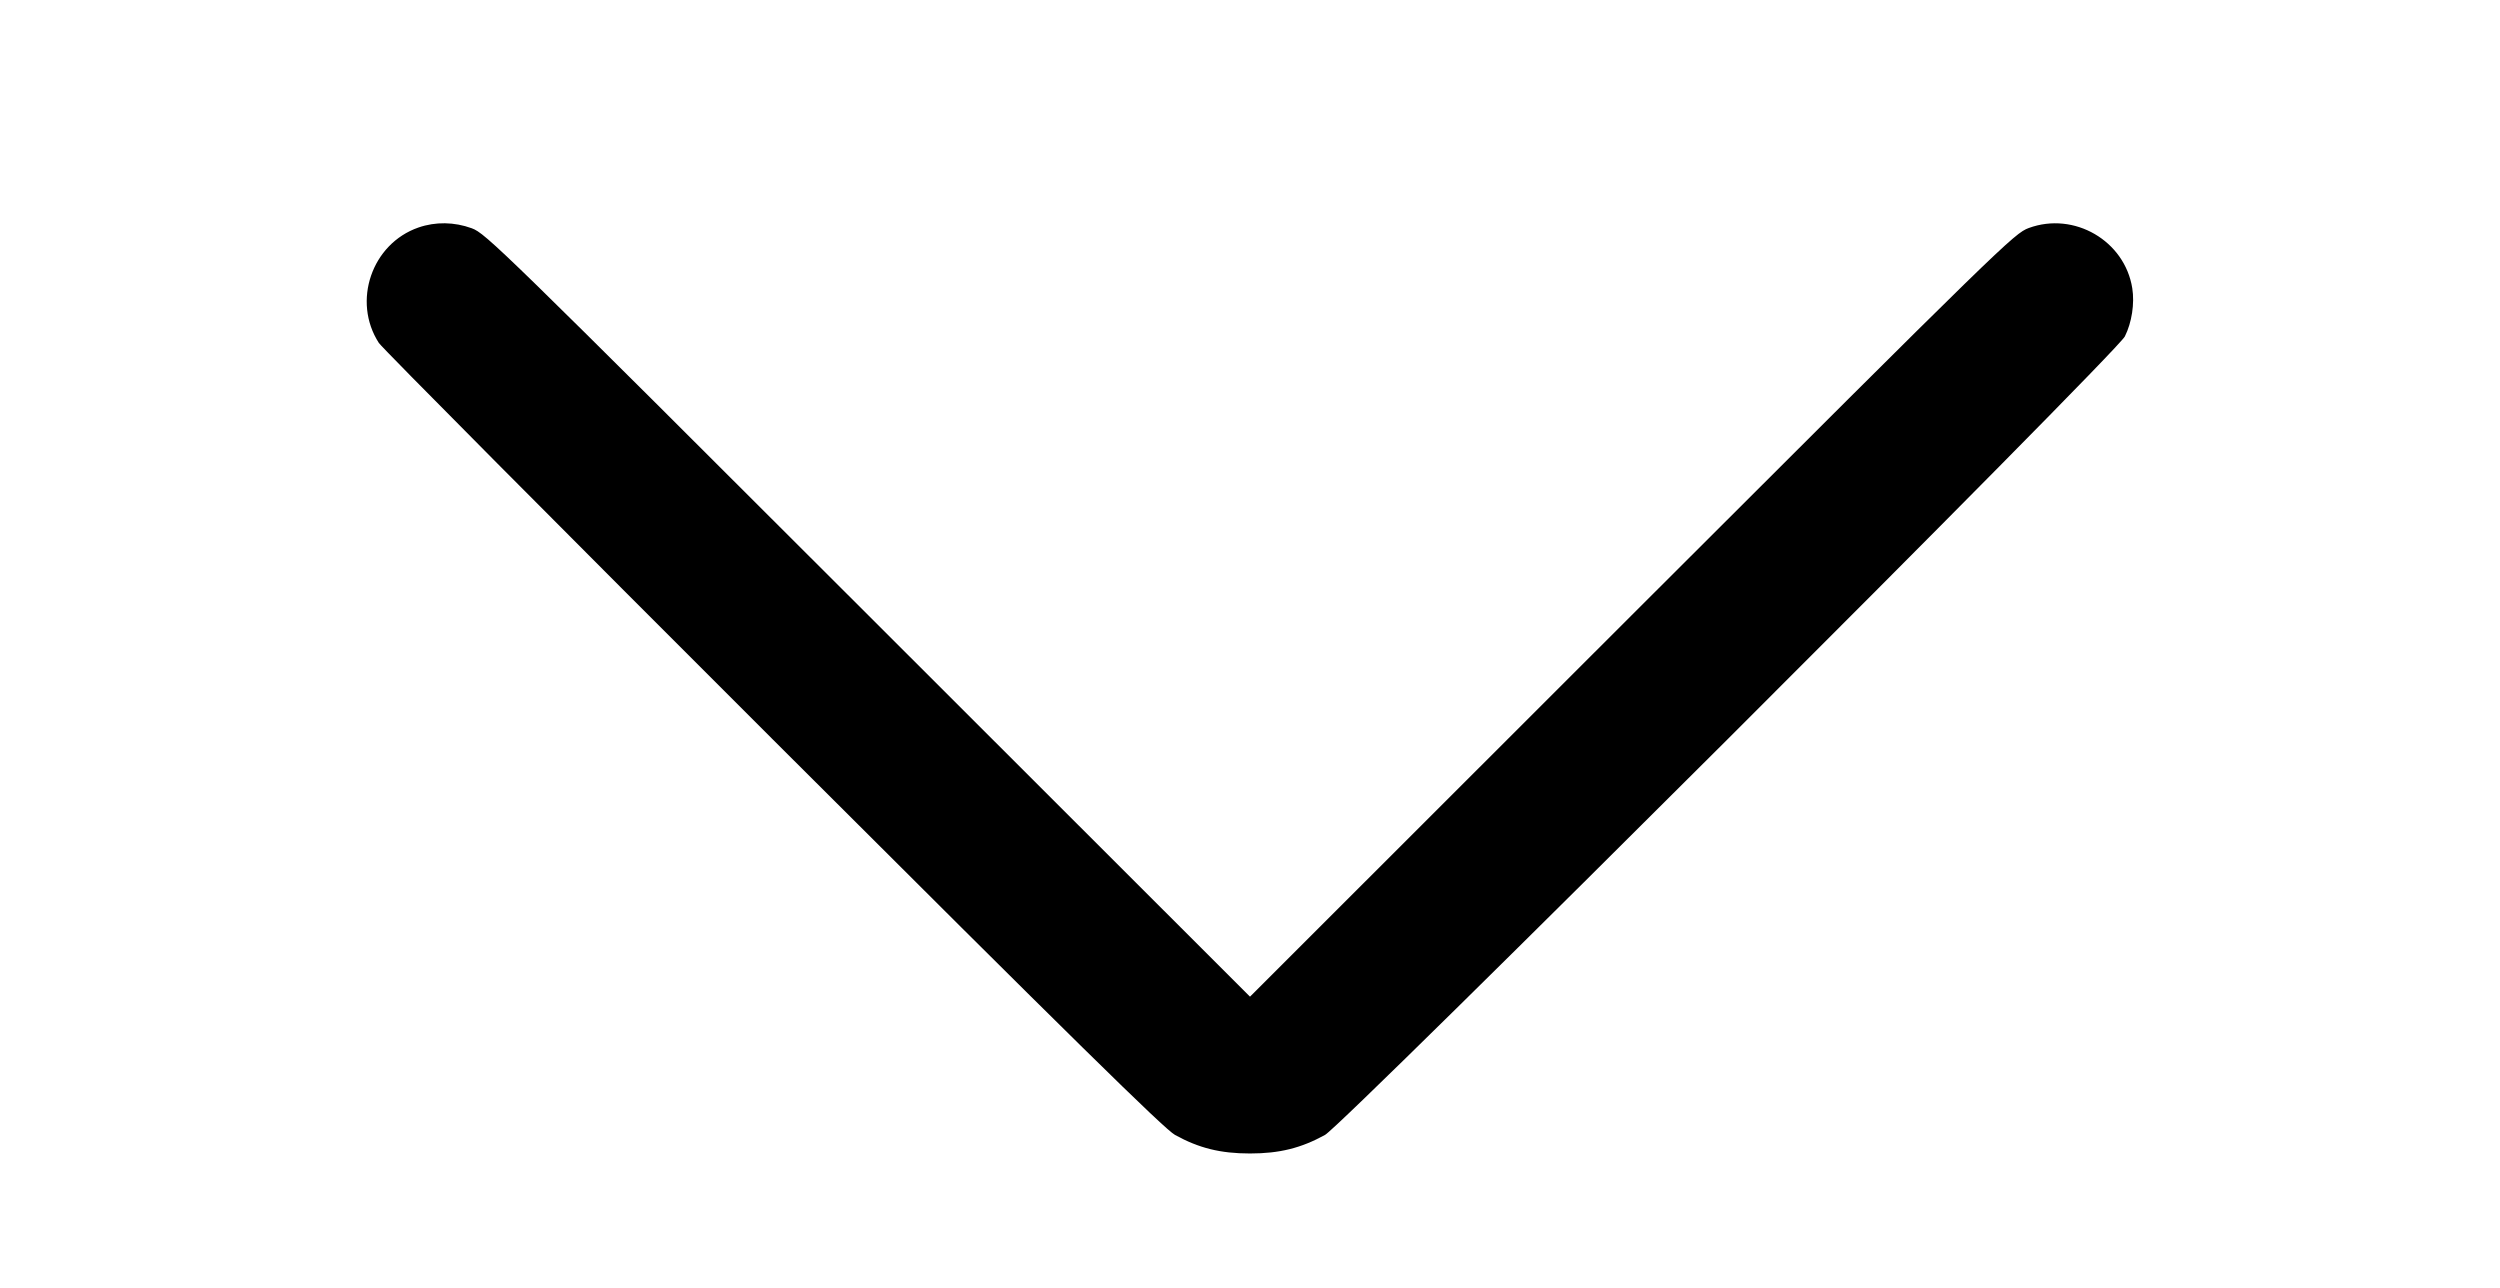 <svg width="33" height="17" viewBox="0 0 33 17" fill="none" xmlns="http://www.w3.org/2000/svg">
<g clip-path="url(#clip0_662_515)">
<path fill-rule="evenodd" clip-rule="evenodd" d="M16.195 -15.008C15.955 -14.97 15.607 -14.833 15.394 -14.692C15.146 -14.527 5.006 -4.362 4.936 -4.208C4.751 -3.799 4.838 -3.336 5.157 -3.023C5.437 -2.75 5.851 -2.663 6.22 -2.799C6.413 -2.87 6.56 -3.014 11.459 -7.909L16.5 -12.946L21.54 -7.909C26.439 -3.014 26.587 -2.87 26.779 -2.799C27.377 -2.579 28.027 -2.952 28.141 -3.583C28.179 -3.791 28.143 -4.04 28.048 -4.231C27.997 -4.332 26.469 -5.88 22.824 -9.523C17.955 -14.389 17.658 -14.679 17.438 -14.789C17.023 -14.995 16.596 -15.07 16.195 -15.008ZM5.524 3.003C4.907 3.217 4.646 3.977 5.001 4.527C5.042 4.591 7.383 6.946 10.202 9.762C14.175 13.729 15.369 14.903 15.51 14.981C15.825 15.155 16.11 15.226 16.5 15.226C16.889 15.226 17.174 15.155 17.49 14.981C17.736 14.845 27.939 4.66 28.048 4.441C28.14 4.257 28.178 4.008 28.146 3.805C28.047 3.178 27.379 2.789 26.779 3.01C26.587 3.081 26.439 3.225 21.54 8.119L16.5 13.156L11.459 8.119C6.615 3.279 6.411 3.08 6.227 3.013C5.996 2.929 5.75 2.925 5.524 3.003Z" fill="black"/>
</g>
<defs>
<clipPath id="clip0_662_515">
<rect width="33" height="16" fill="white" transform="translate(0 0.605)"/>
</clipPath>
</defs>
</svg>
